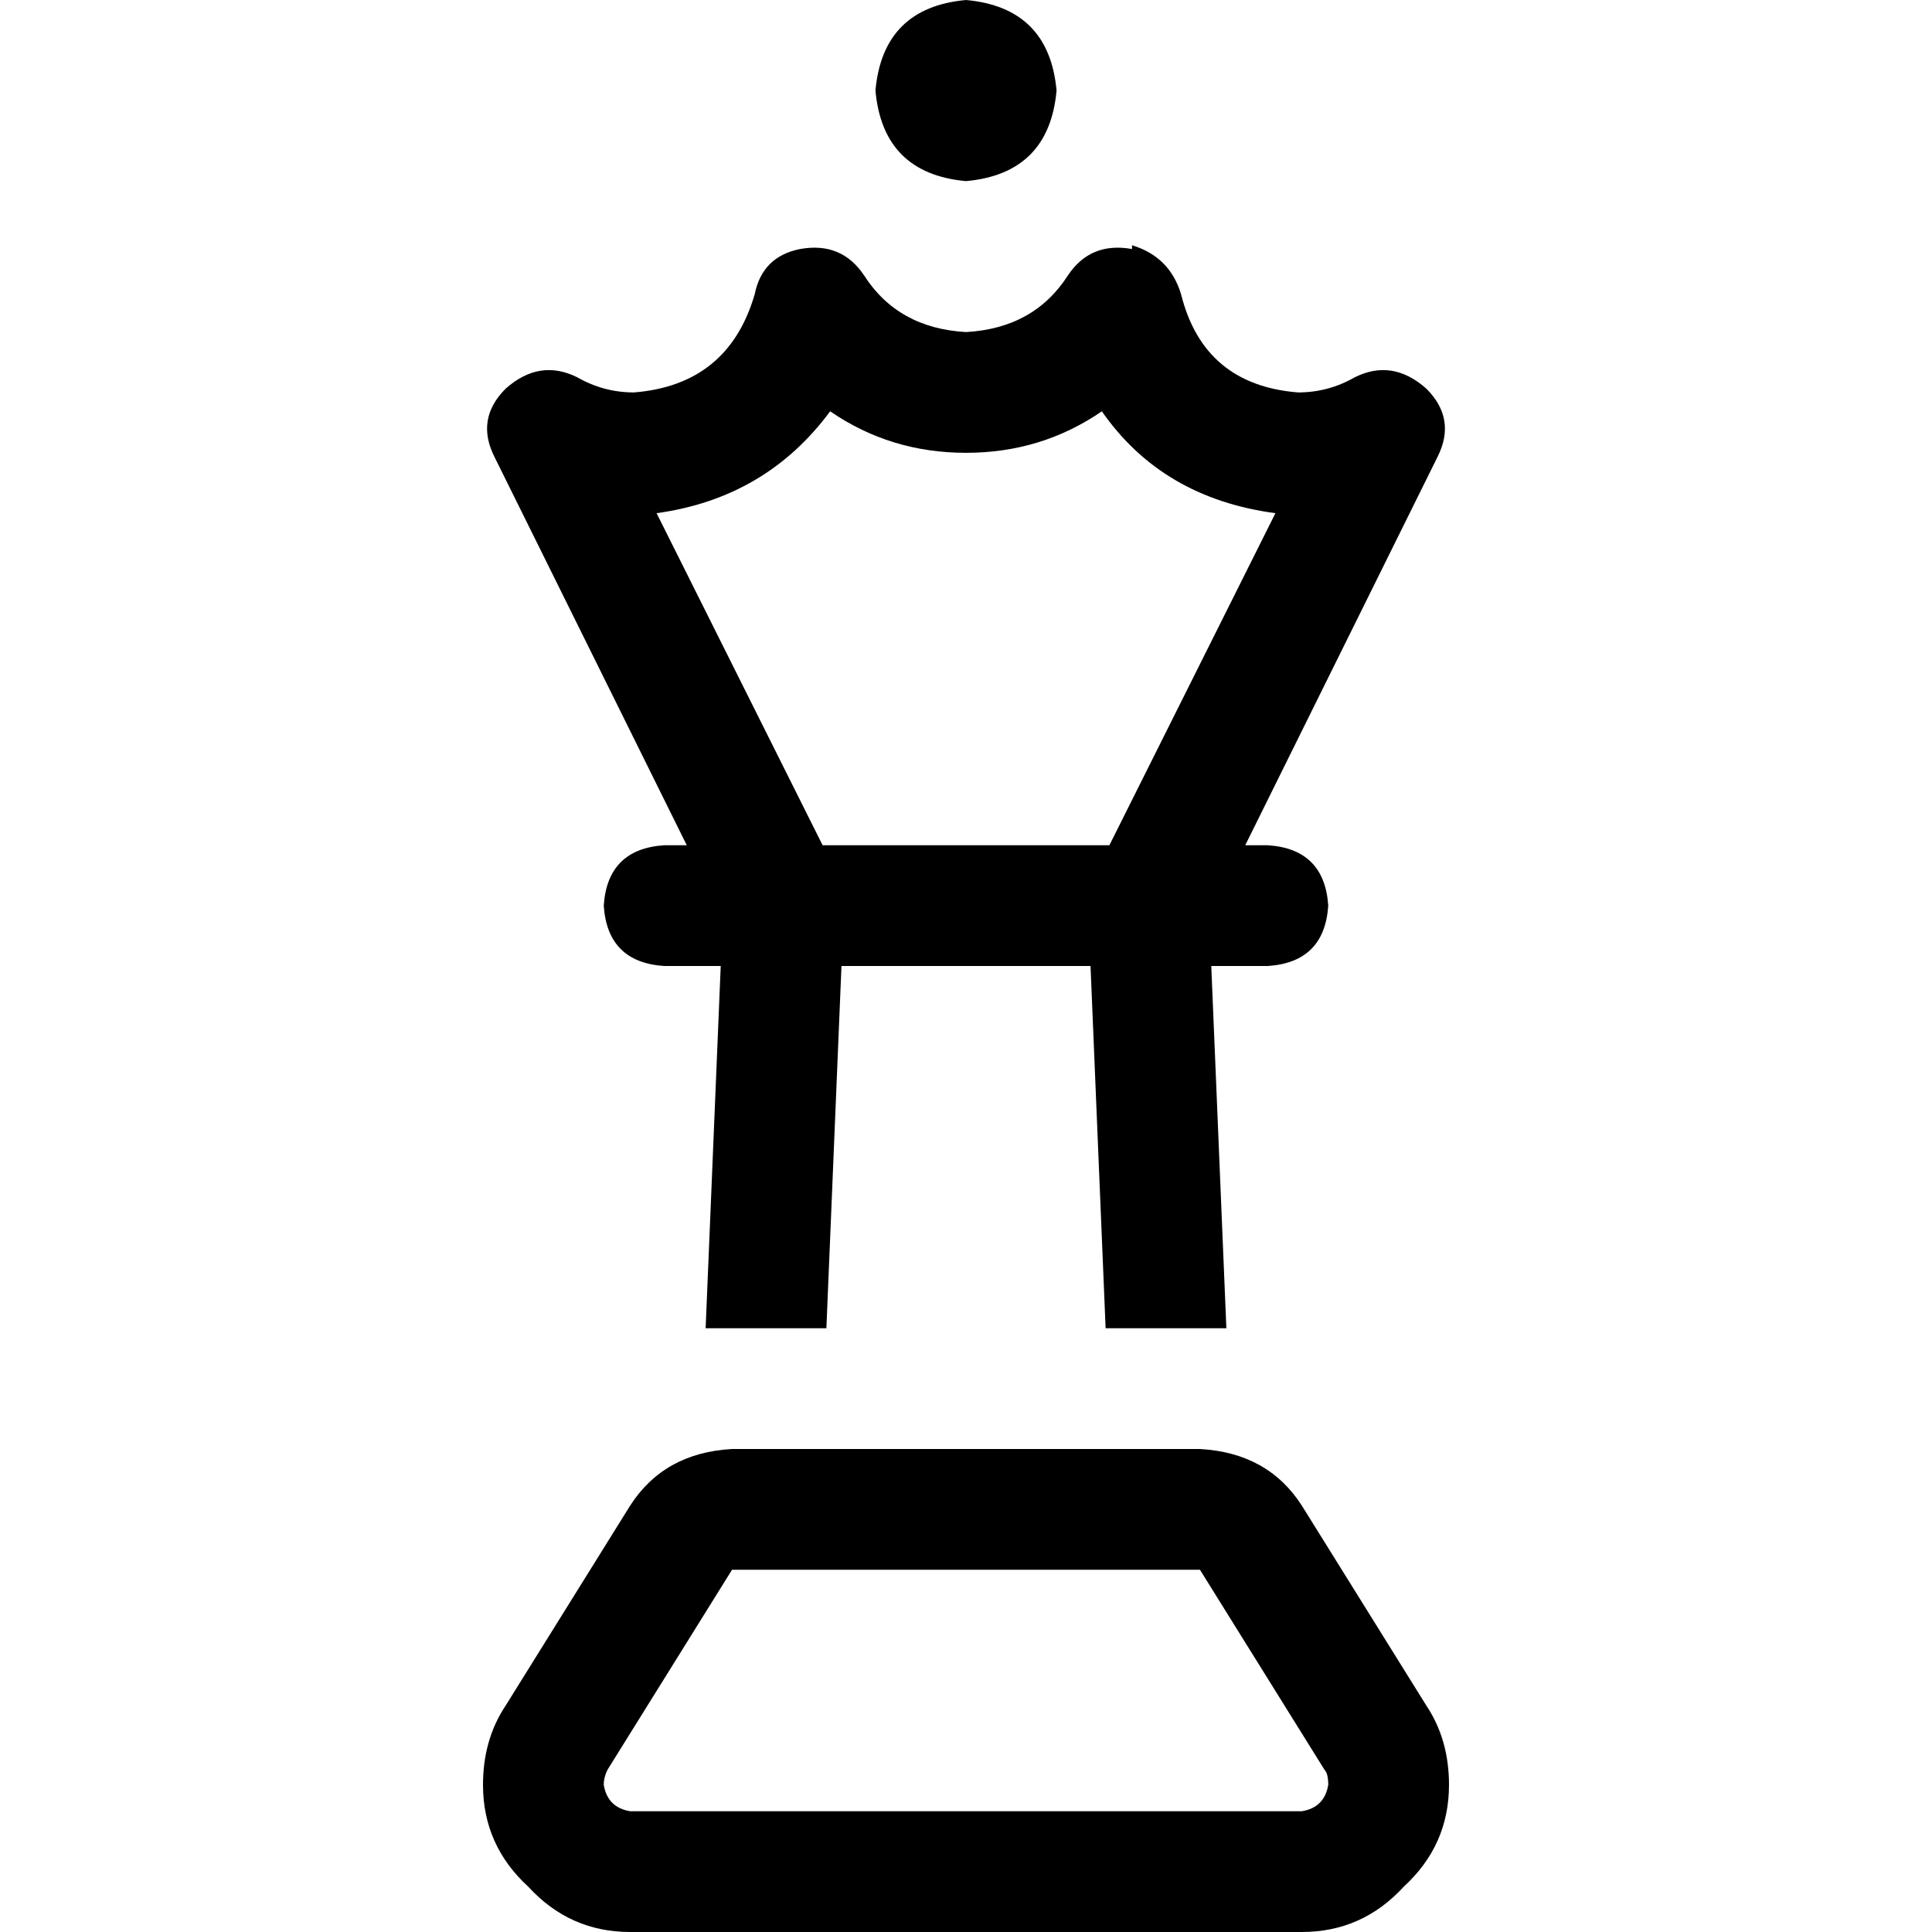 <svg xmlns="http://www.w3.org/2000/svg" viewBox="0 0 512 512">
  <path d="M 232 24 Q 234 2 256 0 Q 278 2 280 24 Q 278 46 256 48 Q 234 46 232 24 L 232 24 Z M 300 65 Q 310 68 313 78 Q 319 102 344 104 Q 352 104 359 100 Q 369 95 378 103 Q 386 111 381 121 L 330 224 L 330 224 L 336 224 L 336 224 Q 351 225 352 240 Q 351 255 336 256 L 321 256 L 321 256 L 325 352 L 325 352 L 293 352 L 293 352 L 289 256 L 289 256 L 223 256 L 223 256 L 219 352 L 219 352 L 187 352 L 187 352 L 191 256 L 191 256 L 176 256 L 176 256 Q 161 255 160 240 Q 161 225 176 224 L 182 224 L 182 224 L 131 121 L 131 121 Q 126 111 134 103 Q 143 95 153 100 Q 160 104 168 104 Q 193 102 200 78 Q 202 68 212 66 Q 223 64 229 73 Q 238 87 256 88 Q 274 87 283 73 Q 289 64 300 66 L 300 65 Z M 218 224 L 294 224 L 218 224 L 294 224 L 338 136 L 338 136 Q 308 132 292 109 Q 276 120 256 120 Q 236 120 220 109 Q 203 132 174 136 L 218 224 L 218 224 Z M 318 384 Q 336 385 345 399 L 378 452 L 378 452 Q 384 461 384 473 Q 384 489 372 500 Q 361 512 345 512 L 167 512 L 167 512 Q 151 512 140 500 Q 128 489 128 473 Q 128 461 134 452 L 167 399 L 167 399 Q 176 385 194 384 L 318 384 L 318 384 Z M 194 416 L 161 469 L 194 416 L 161 469 Q 160 471 160 473 Q 161 479 167 480 L 345 480 L 345 480 Q 351 479 352 473 Q 352 470 351 469 L 318 416 L 318 416 L 194 416 L 194 416 Z" />
</svg>